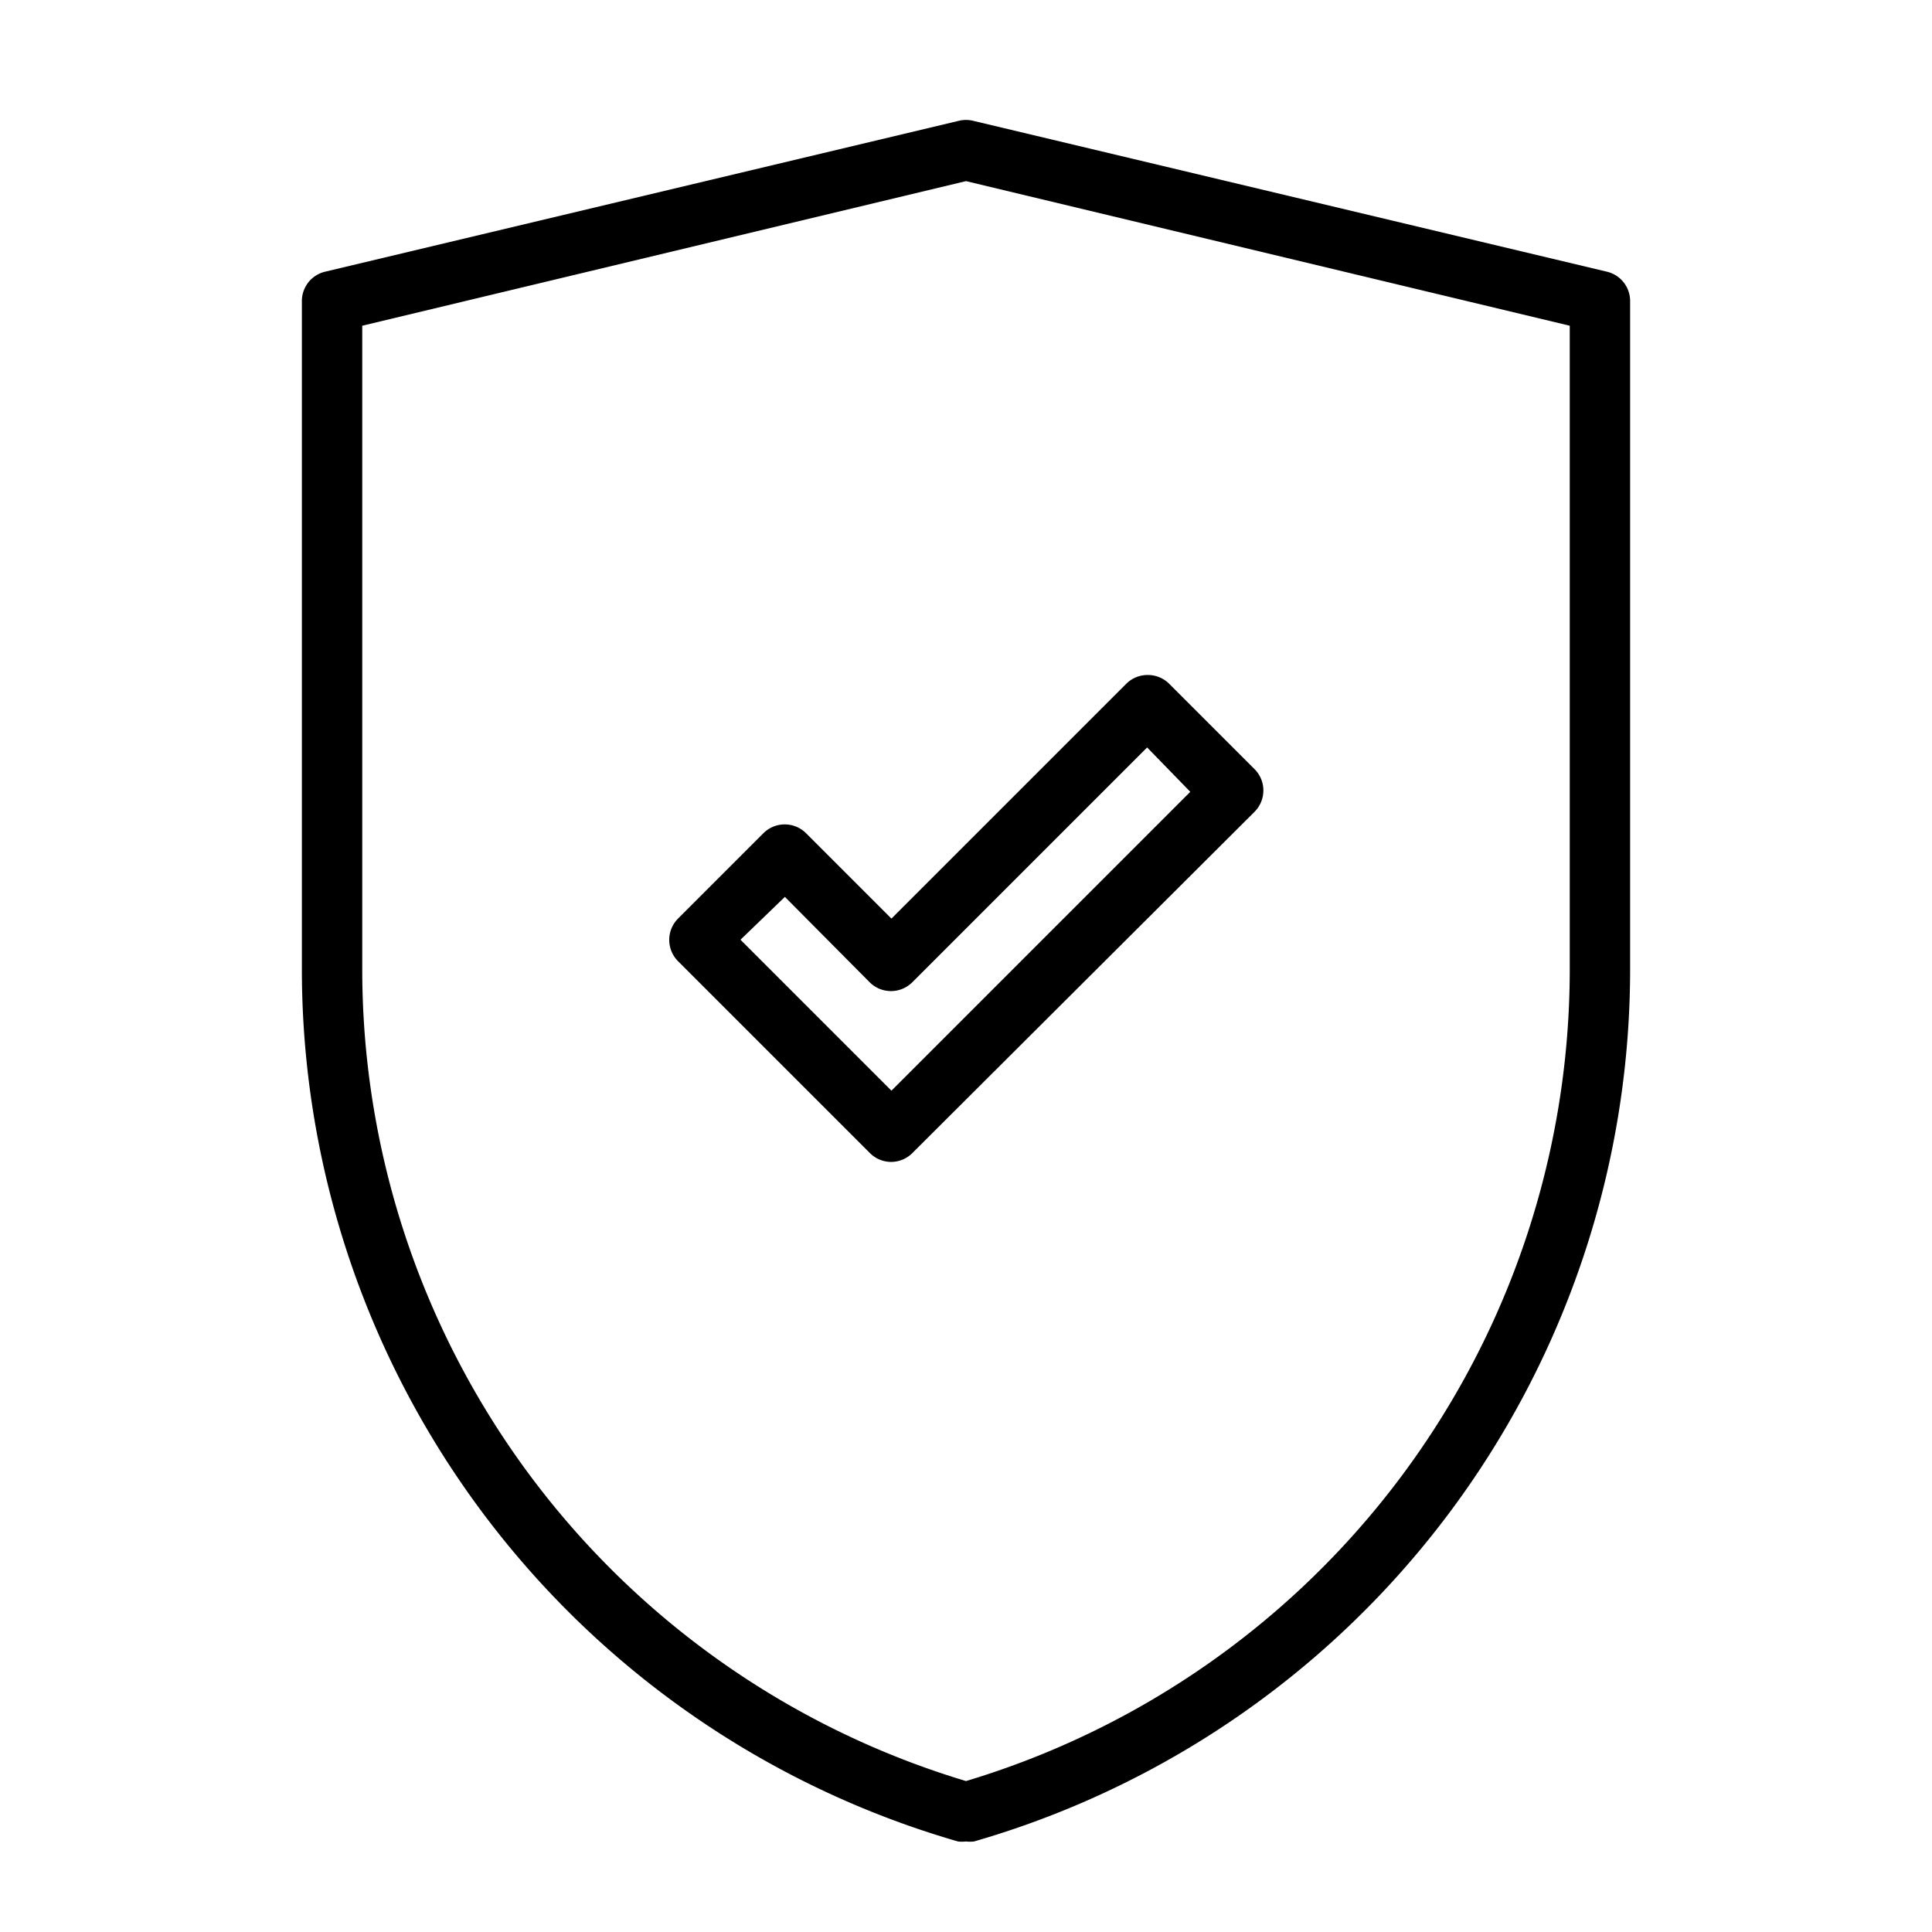<svg xmlns="http://www.w3.org/2000/svg" viewBox="0 0 64 64"><path d="M32 61a1 1 0 0 1-.27 0A30.08 30.08 0 0 1 10 32.16V10a1 1 0 0 1 .77-1l21-5a1 1 0 0 1 .46 0l21 5a1 1 0 0 1 .77 1v22.16A30.08 30.08 0 0 1 32.27 61a1 1 0 0 1-.27 0ZM12 10.79v21.37A28.08 28.08 0 0 0 32 59a28.08 28.08 0 0 0 20-26.8V10.79L32 6Z"/><path d="M29.53 38.49a1 1 0 0 1-.71-.29l-6.36-6.36a1 1 0 0 1 0-1.41l2.83-2.83a1 1 0 0 1 1.41 0l2.83 2.83 7.78-7.78a1 1 0 0 1 .71-.29 1 1 0 0 1 .71.29l2.83 2.83a1 1 0 0 1 0 1.41l-11.33 11.3a1 1 0 0 1-.7.3Zm-5-7.36 5 5 9.9-9.9L38 24.76l-7.78 7.78a1 1 0 0 1-1.41 0L26 29.71Z"/></svg>